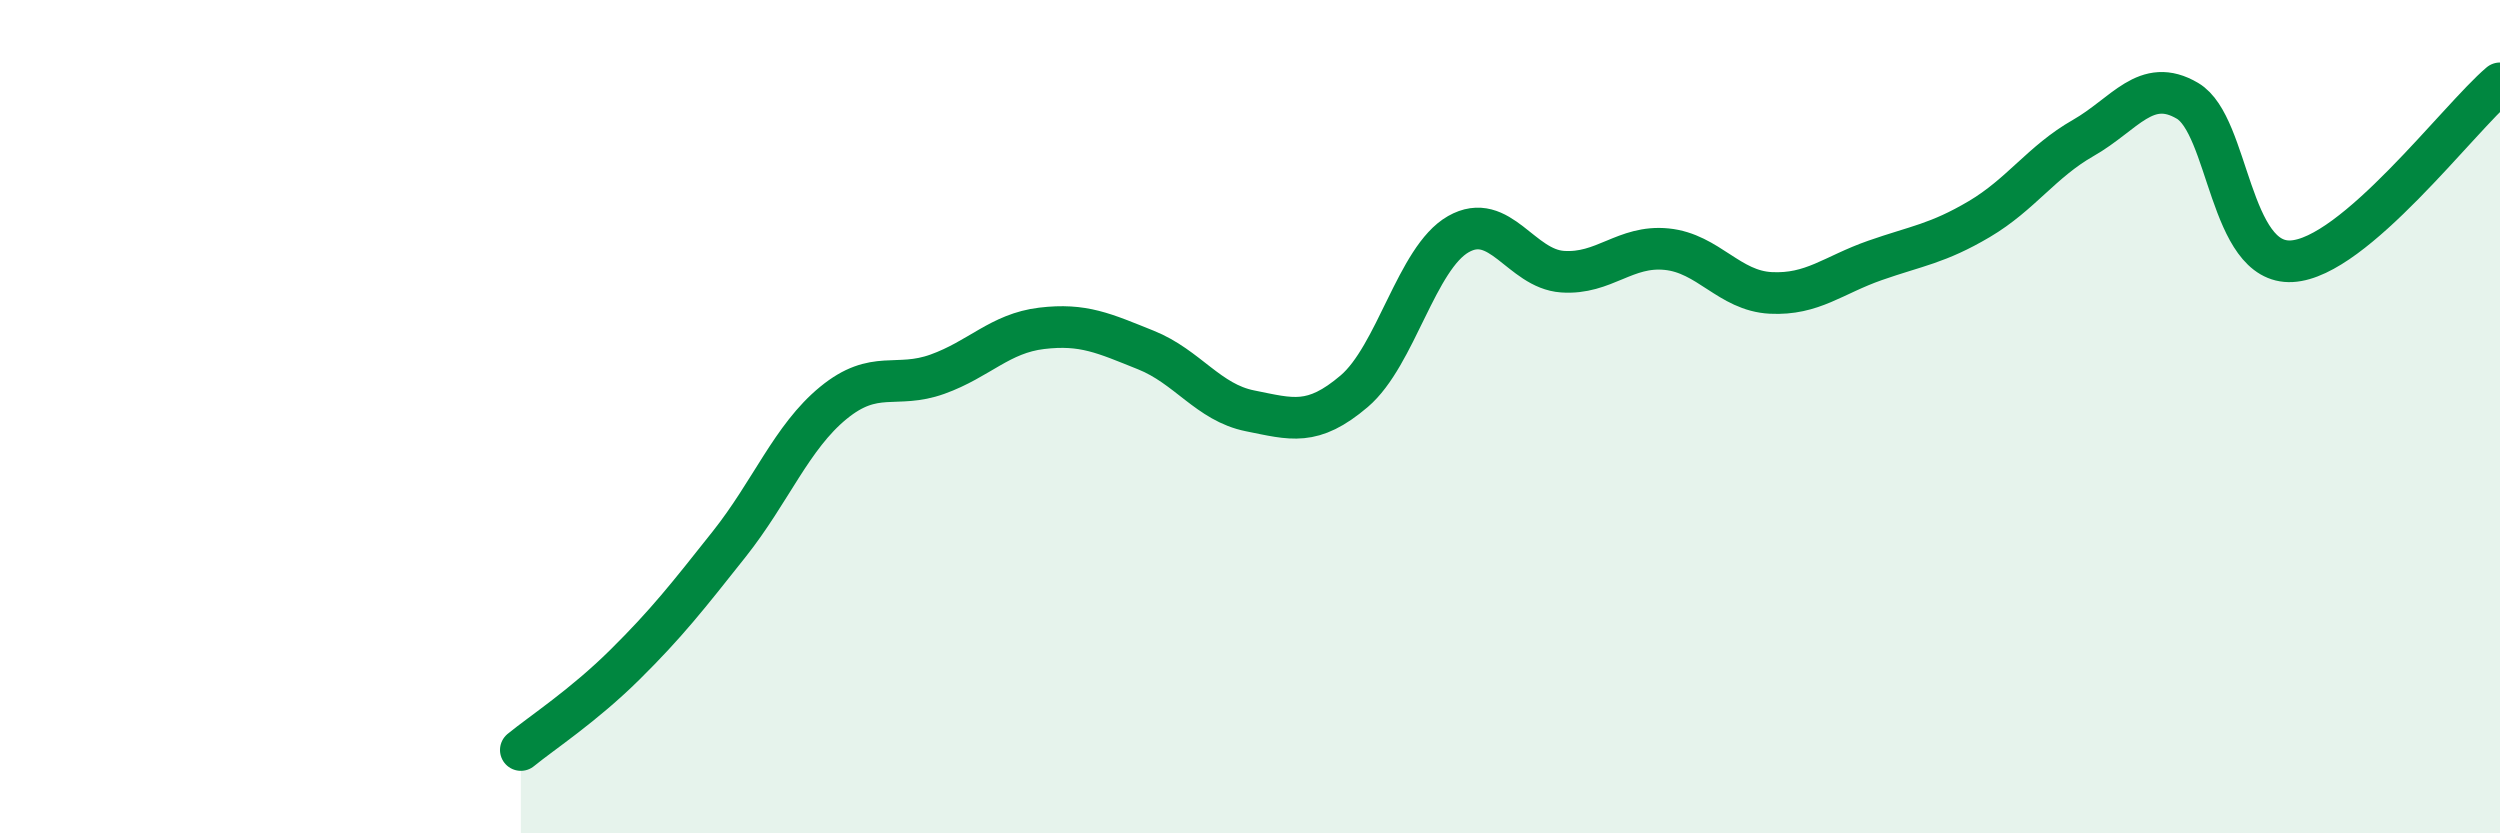 
    <svg width="60" height="20" viewBox="0 0 60 20" xmlns="http://www.w3.org/2000/svg">
      <path
        d="M 12.5,18 C 13,17.59 14,16.94 15,15.95 C 16,14.96 16.5,14.32 17.5,13.06 C 18.5,11.8 19,10.49 20,9.67 C 21,8.85 21.5,9.34 22.5,8.98 C 23.5,8.62 24,8 25,7.88 C 26,7.76 26.5,8 27.5,8.4 C 28.5,8.8 29,9.66 30,9.86 C 31,10.06 31.5,10.24 32.5,9.39 C 33.5,8.54 34,6.19 35,5.62 C 36,5.05 36.5,6.45 37.5,6.52 C 38.5,6.59 39,5.88 40,5.98 C 41,6.08 41.5,6.98 42.5,7.03 C 43.5,7.08 44,6.6 45,6.25 C 46,5.9 46.5,5.85 47.5,5.26 C 48.5,4.67 49,3.88 50,3.31 C 51,2.74 51.5,1.83 52.5,2.42 C 53.5,3.01 53.5,6.35 55,6.27 C 56.5,6.19 59,2.85 60,2L60 20L12.5 20Z"
        fill="#008740"
        opacity="0.1"
        stroke-linecap="round"
        stroke-linejoin="round"
      />
      <path
        d="M 12.5,18 C 13,17.59 14,16.94 15,15.95 C 16,14.96 16.5,14.32 17.5,13.06 C 18.5,11.8 19,10.49 20,9.67 C 21,8.85 21.5,9.34 22.5,8.98 C 23.5,8.62 24,8 25,7.88 C 26,7.76 26.5,8 27.5,8.4 C 28.5,8.8 29,9.66 30,9.86 C 31,10.06 31.5,10.24 32.5,9.39 C 33.5,8.54 34,6.19 35,5.62 C 36,5.05 36.5,6.45 37.5,6.52 C 38.5,6.59 39,5.88 40,5.98 C 41,6.08 41.5,6.98 42.5,7.03 C 43.5,7.08 44,6.6 45,6.25 C 46,5.9 46.5,5.85 47.5,5.26 C 48.5,4.67 49,3.88 50,3.31 C 51,2.74 51.5,1.83 52.5,2.42 C 53.5,3.01 53.5,6.35 55,6.27 C 56.5,6.19 59,2.85 60,2"
        stroke="#008740"
        stroke-width="1"
        fill="none"
        stroke-linecap="round"
        stroke-linejoin="round"
      />
    </svg>
  